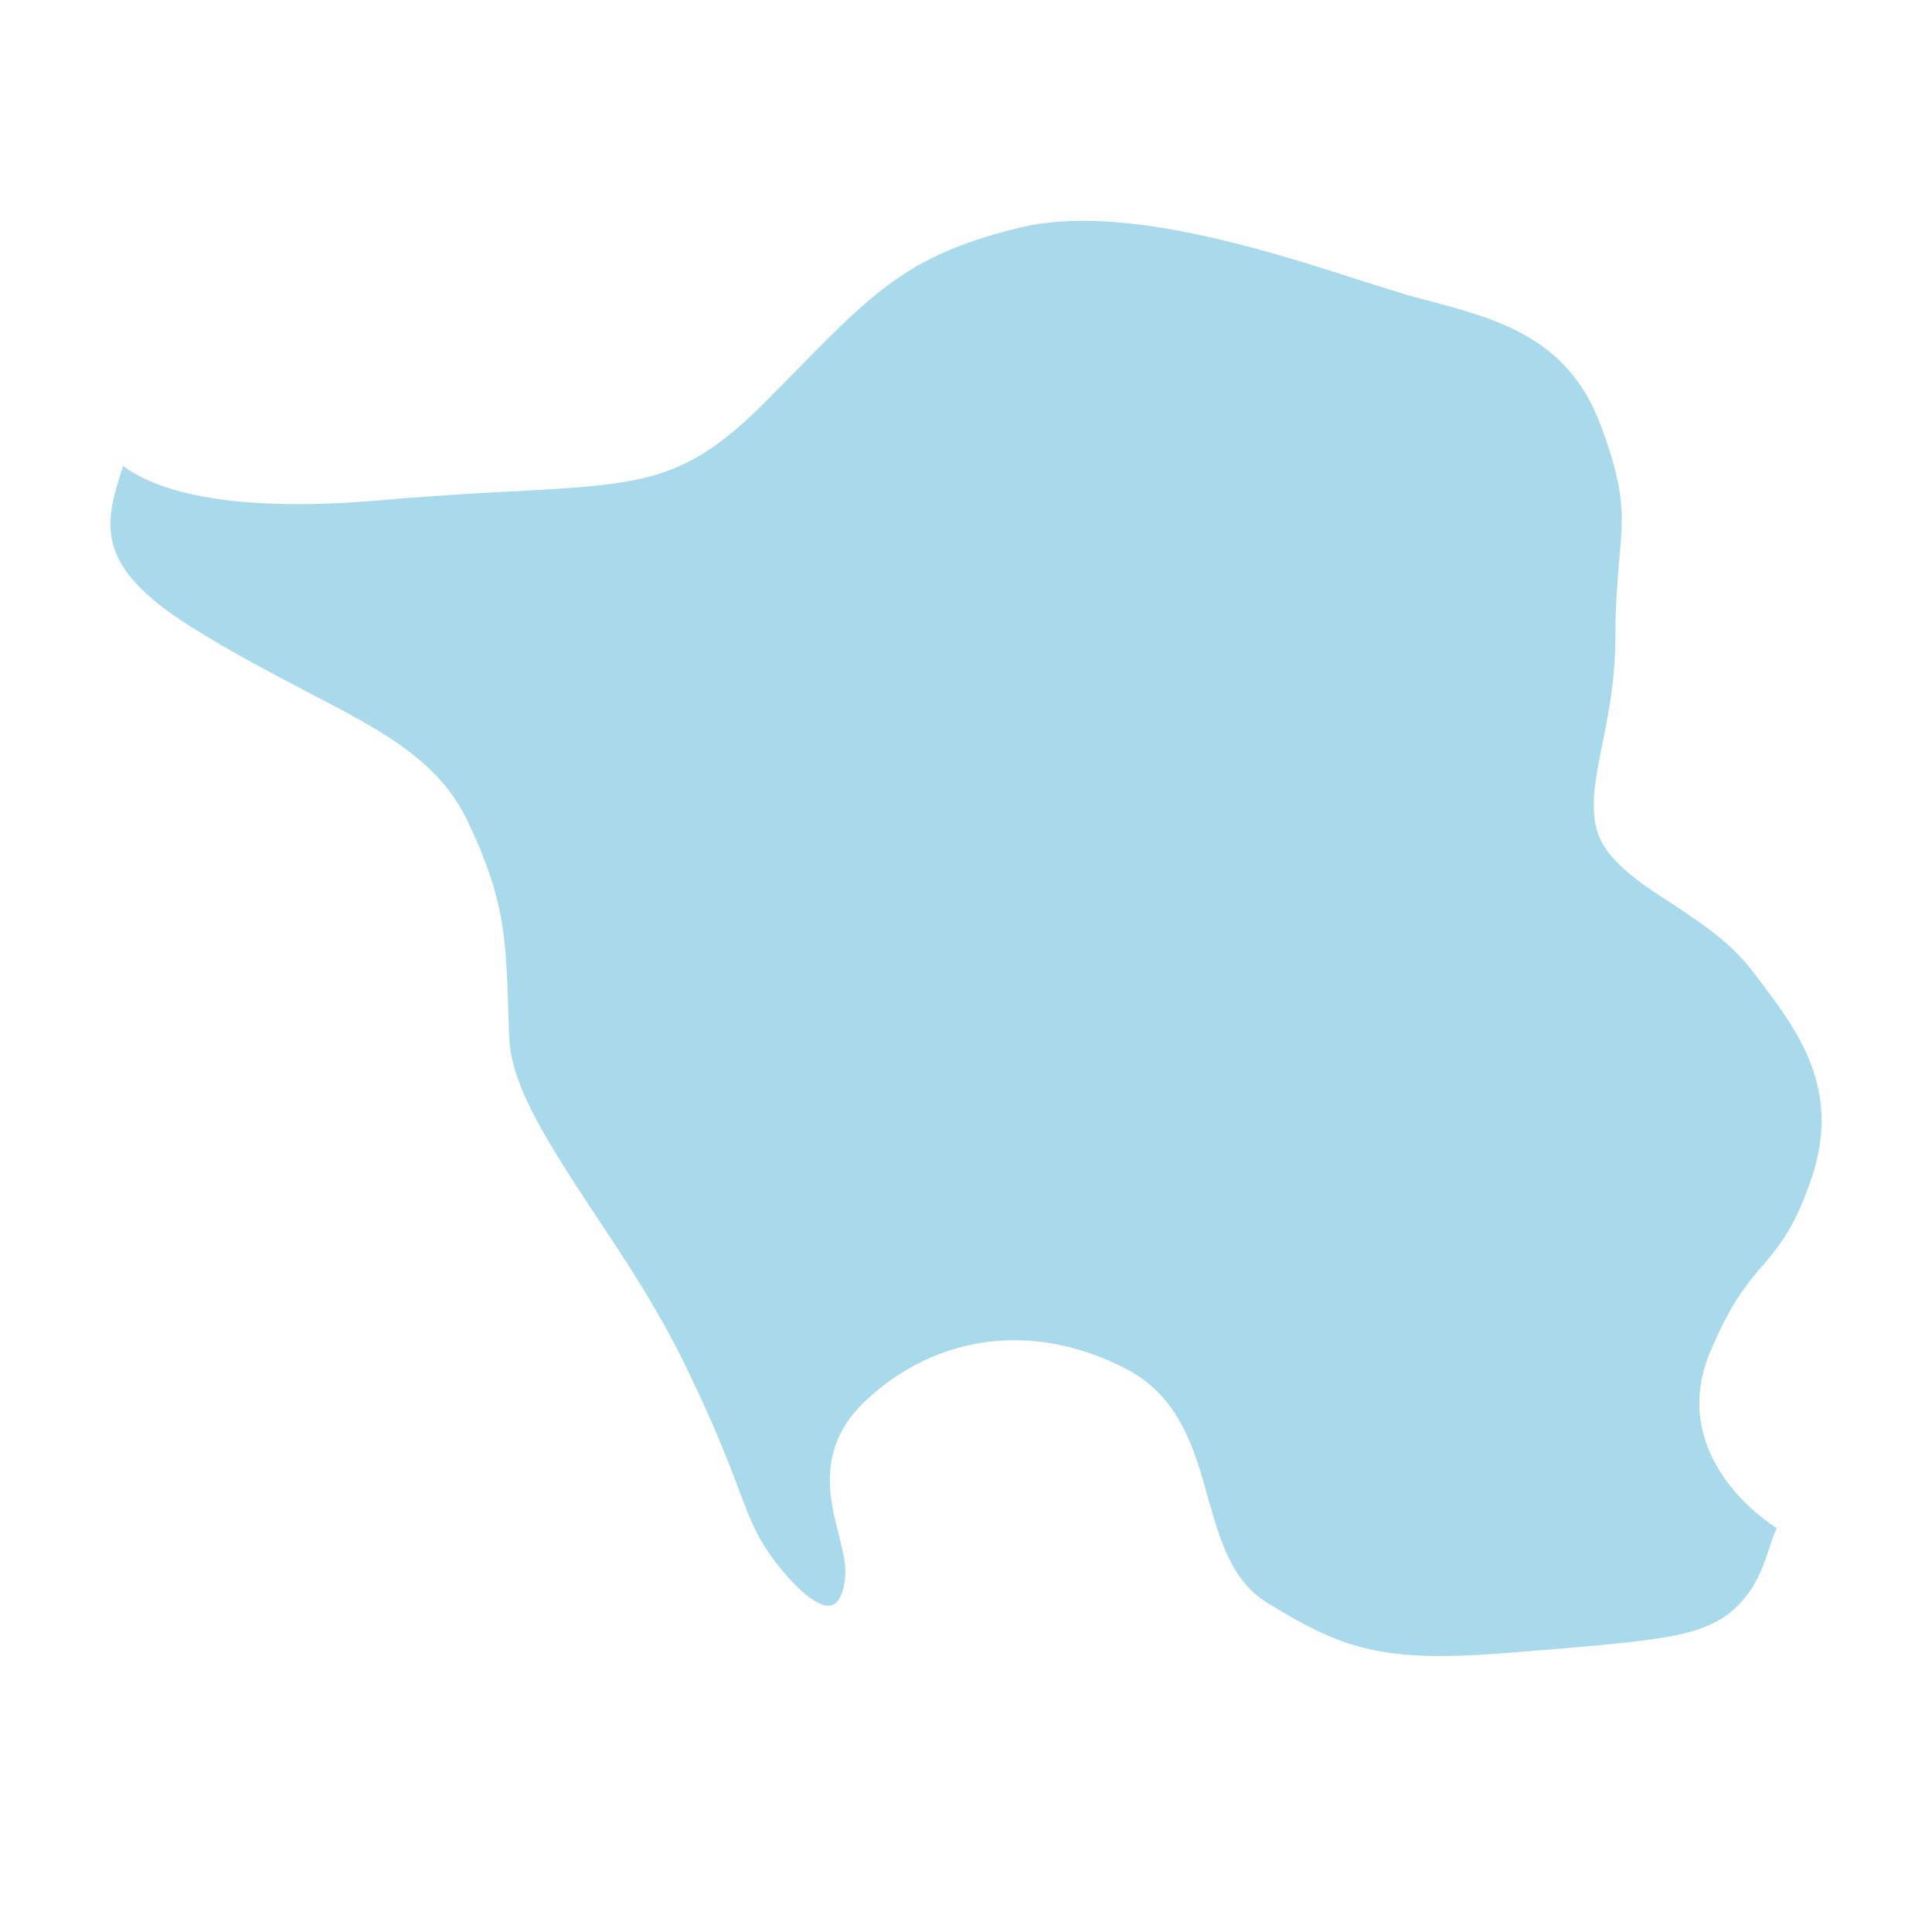 <?xml version="1.0" encoding="UTF-8"?>
<svg width="35px" height="35px" viewBox="0 0 35 35" version="1.1" xmlns="http://www.w3.org/2000/svg" xmlns:xlink="http://www.w3.org/1999/xlink">
    <title>Saarland</title>
    <g id="Saarland" stroke="none" stroke-width="1" fill="none" fill-rule="evenodd">
        <path d="M30.968,24.524 C31.351,23.599 31.671,23.226 31.959,22.897 C32.25,22.543 32.509,22.247 32.818,21.344 C33.365,19.725 32.57,18.675 31.856,17.736 L31.753,17.6 C31.359,17.077 30.823,16.726 30.297,16.375 C29.863,16.098 29.449,15.823 29.171,15.483 C28.735,14.972 28.859,14.321 29.026,13.492 C29.139,12.939 29.264,12.3 29.264,11.535 C29.264,10.929 29.306,10.482 29.335,10.131 C29.409,9.334 29.449,8.907 28.994,7.694 C28.405,6.121 27.144,5.781 25.812,5.43 L25.503,5.346 C25.244,5.269 24.911,5.163 24.541,5.046 C22.95,4.535 20.294,3.683 18.486,4.121 C16.501,4.6 15.851,5.259 14.413,6.725 L13.908,7.236 C12.442,8.727 11.675,8.768 9.402,8.896 C8.742,8.929 7.946,8.972 6.955,9.057 C3.998,9.323 2.748,8.834 2.23,8.439 C1.899,9.47 1.664,10.227 3.461,11.356 C4.225,11.832 4.938,12.205 5.57,12.537 C6.902,13.228 7.946,13.769 8.472,14.876 C9.143,16.28 9.164,16.993 9.207,18.288 L9.225,18.792 C9.257,19.695 9.971,20.77 10.787,22.013 C11.334,22.832 11.945,23.757 12.42,24.747 C12.915,25.759 13.174,26.429 13.359,26.916 C13.628,27.642 13.763,27.99 14.289,28.589 C14.683,29.024 14.95,29.13 15.077,29.076 C15.211,29.035 15.304,28.801 15.314,28.502 C15.325,28.311 15.262,28.077 15.201,27.822 C15.024,27.142 14.786,26.216 15.684,25.373 C16.977,24.162 18.734,23.939 20.386,24.791 C21.369,25.289 21.647,26.268 21.885,27.142 C22.104,27.906 22.31,28.63 22.939,29.024 C24.417,29.938 25.12,30.14 27.641,29.917 L28.064,29.884 C30.315,29.694 31.082,29.628 31.629,28.918 C31.856,28.641 31.97,28.301 32.073,27.982 C32.105,27.873 32.147,27.778 32.187,27.683 C31.402,27.174 30.358,26.023 30.968,24.524" id="Fill-1-Copy-17" fill="#A9DAEC"></path>
    </g>
</svg>